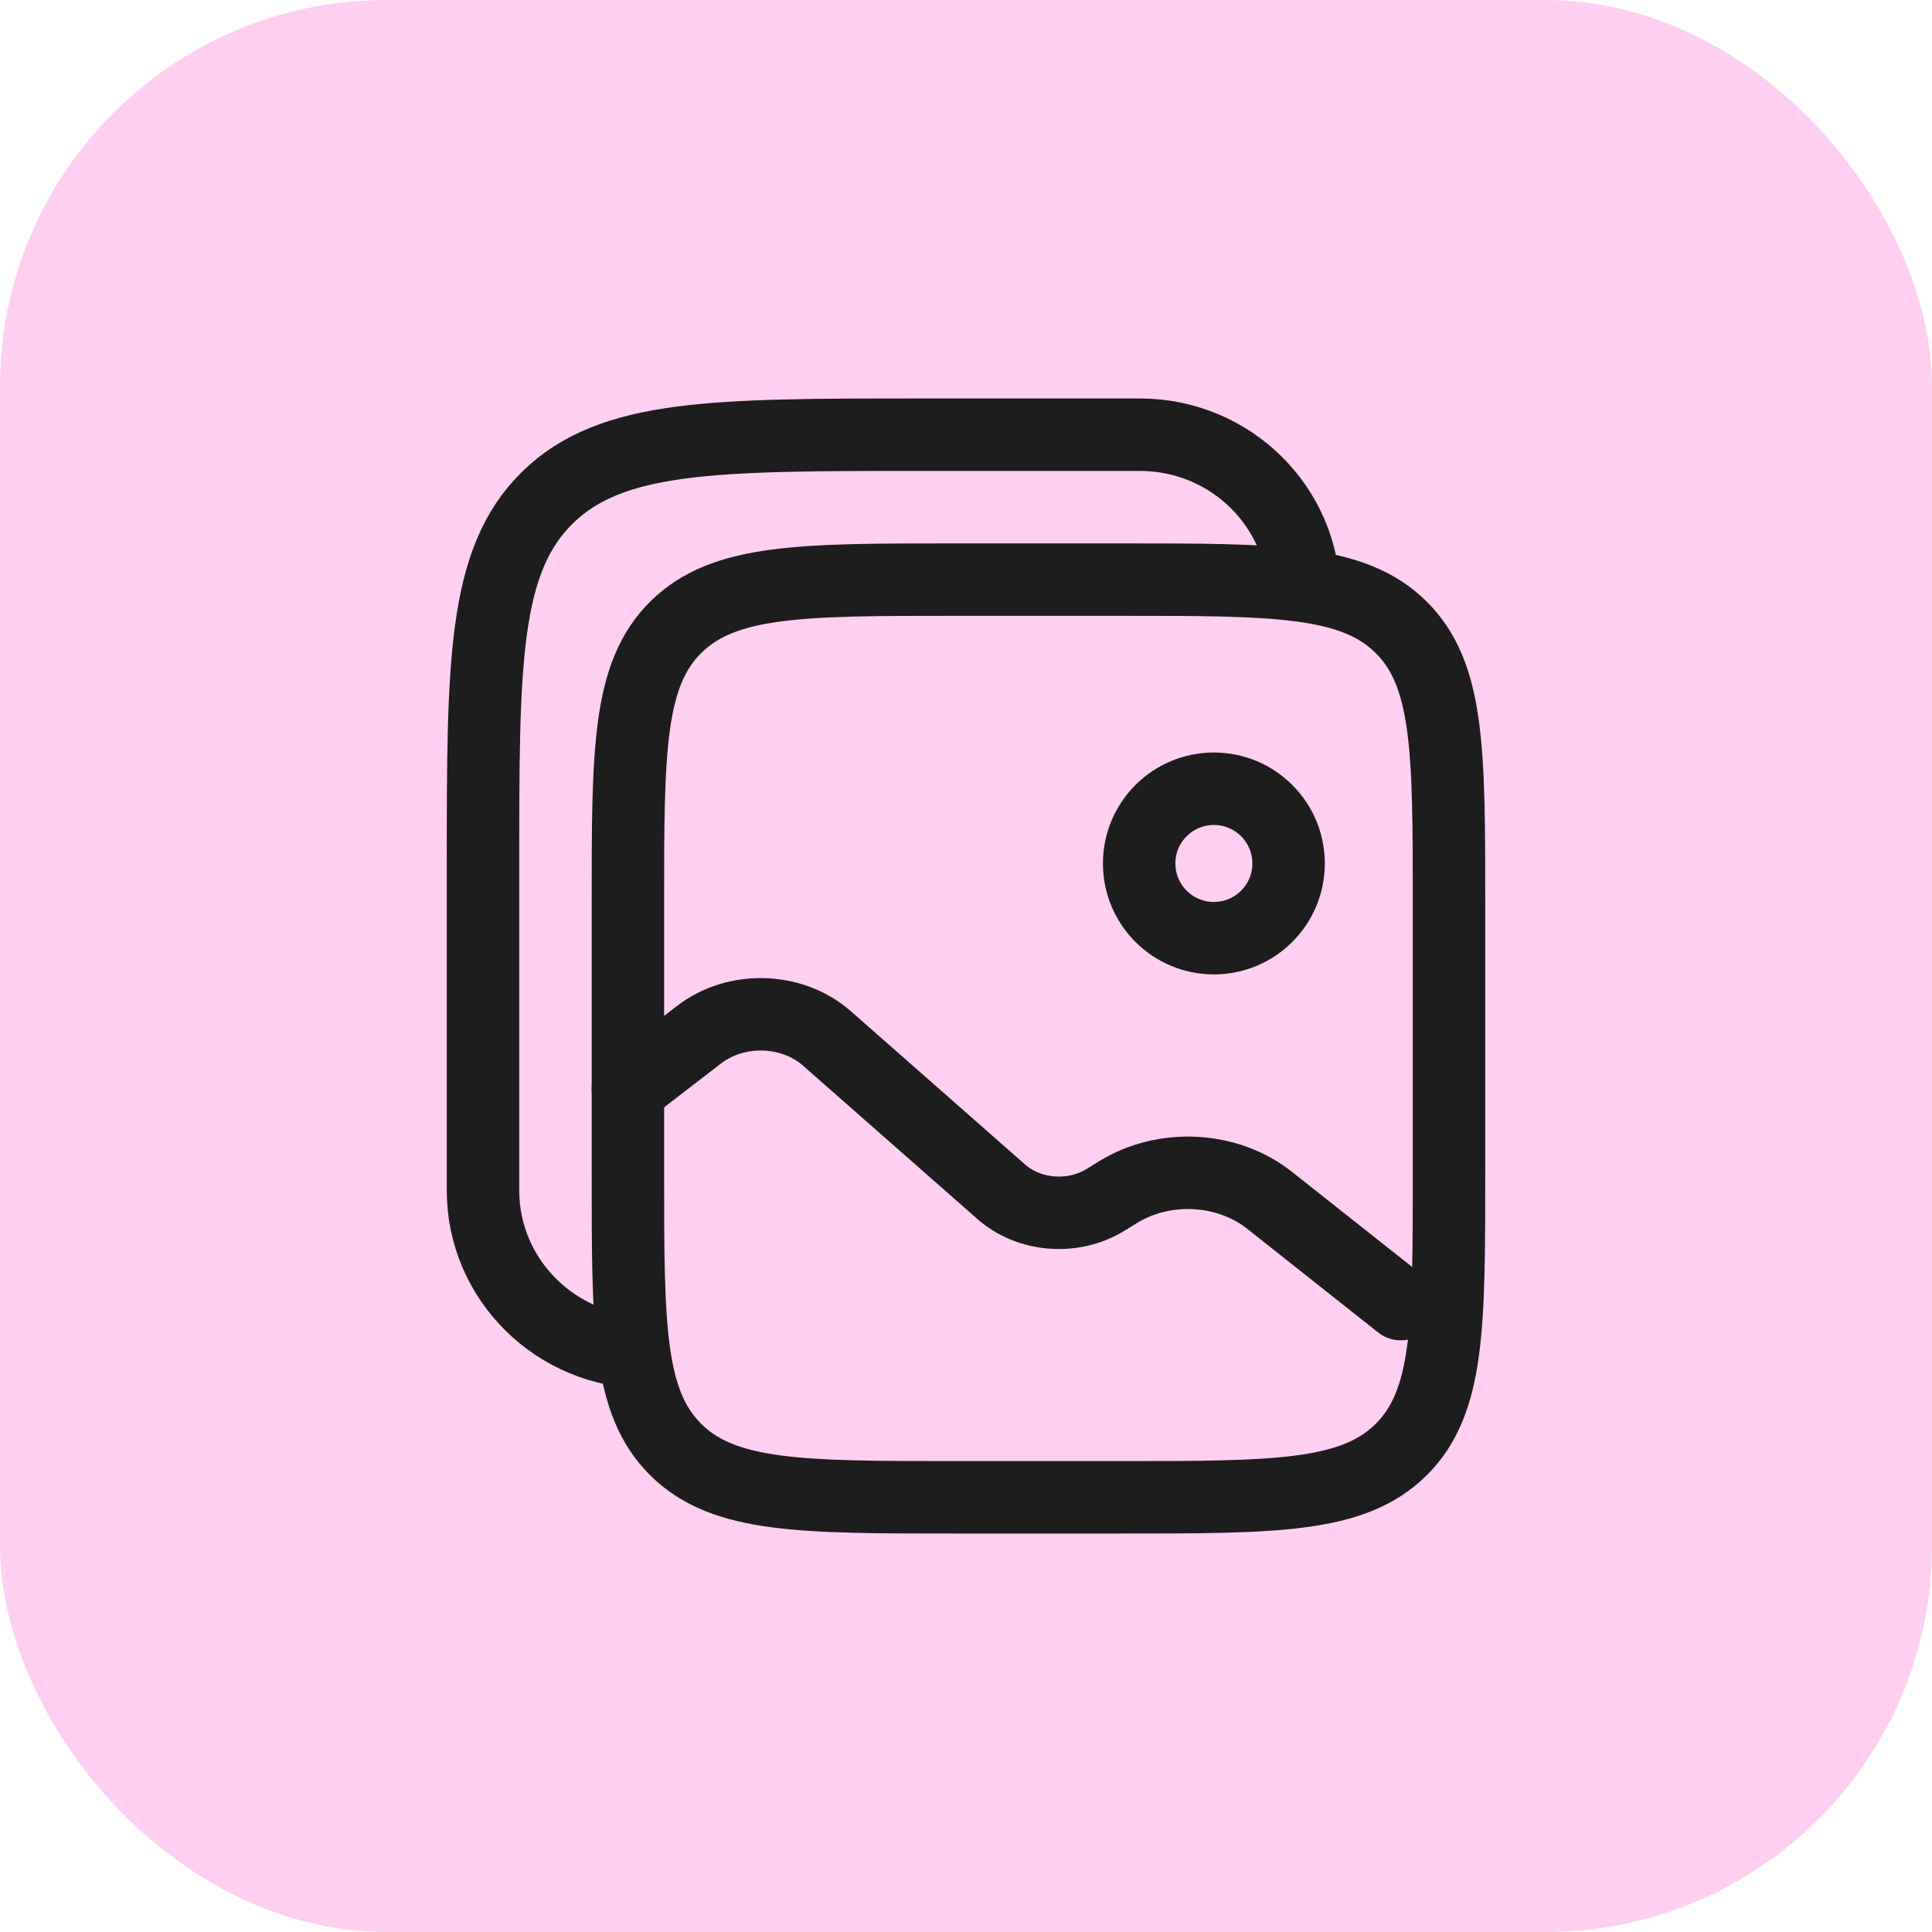 <svg width="40" height="40" viewBox="0 0 40 40" fill="none" xmlns="http://www.w3.org/2000/svg">
<rect x="40" y="40" width="40" height="40" rx="8" transform="rotate(180 40 40)" fill="#FECFF1"/>
<path d="M13 18.706C13 15.545 13 13.964 13.996 12.982C14.992 12 16.594 12 19.8 12H23.2C26.406 12 28.008 12 29.004 12.982C30 13.964 30 15.545 30 18.706V24.294C30 27.455 30 29.036 29.004 30.018C28.008 31 26.406 31 23.2 31H19.8C16.594 31 14.992 31 13.996 30.018C13 29.036 13 27.455 13 24.294V18.706Z" stroke="#1D1D1D" stroke-width="1.5"/>
<circle cx="25.132" cy="17.877" r="1.547" stroke="#1D1D1D" stroke-width="1.5"/>
<path d="M13 22.556L14.475 21.421C15.242 20.831 16.399 20.865 17.12 21.499L20.732 24.676C21.311 25.185 22.222 25.254 22.892 24.84L23.143 24.685C24.106 24.09 25.41 24.159 26.285 24.851L29 27" stroke="#1D1D1D" stroke-width="1.5" stroke-linecap="round"/>
<path d="M13.4 28C11.522 28 10 26.499 10 24.647V17.941C10 13.726 10 11.619 11.328 10.309C12.656 9 14.793 9 19.067 9H23.6C25.478 9 27 10.501 27 12.353" stroke="#1D1D1D" stroke-width="1.5"/>
</svg>
